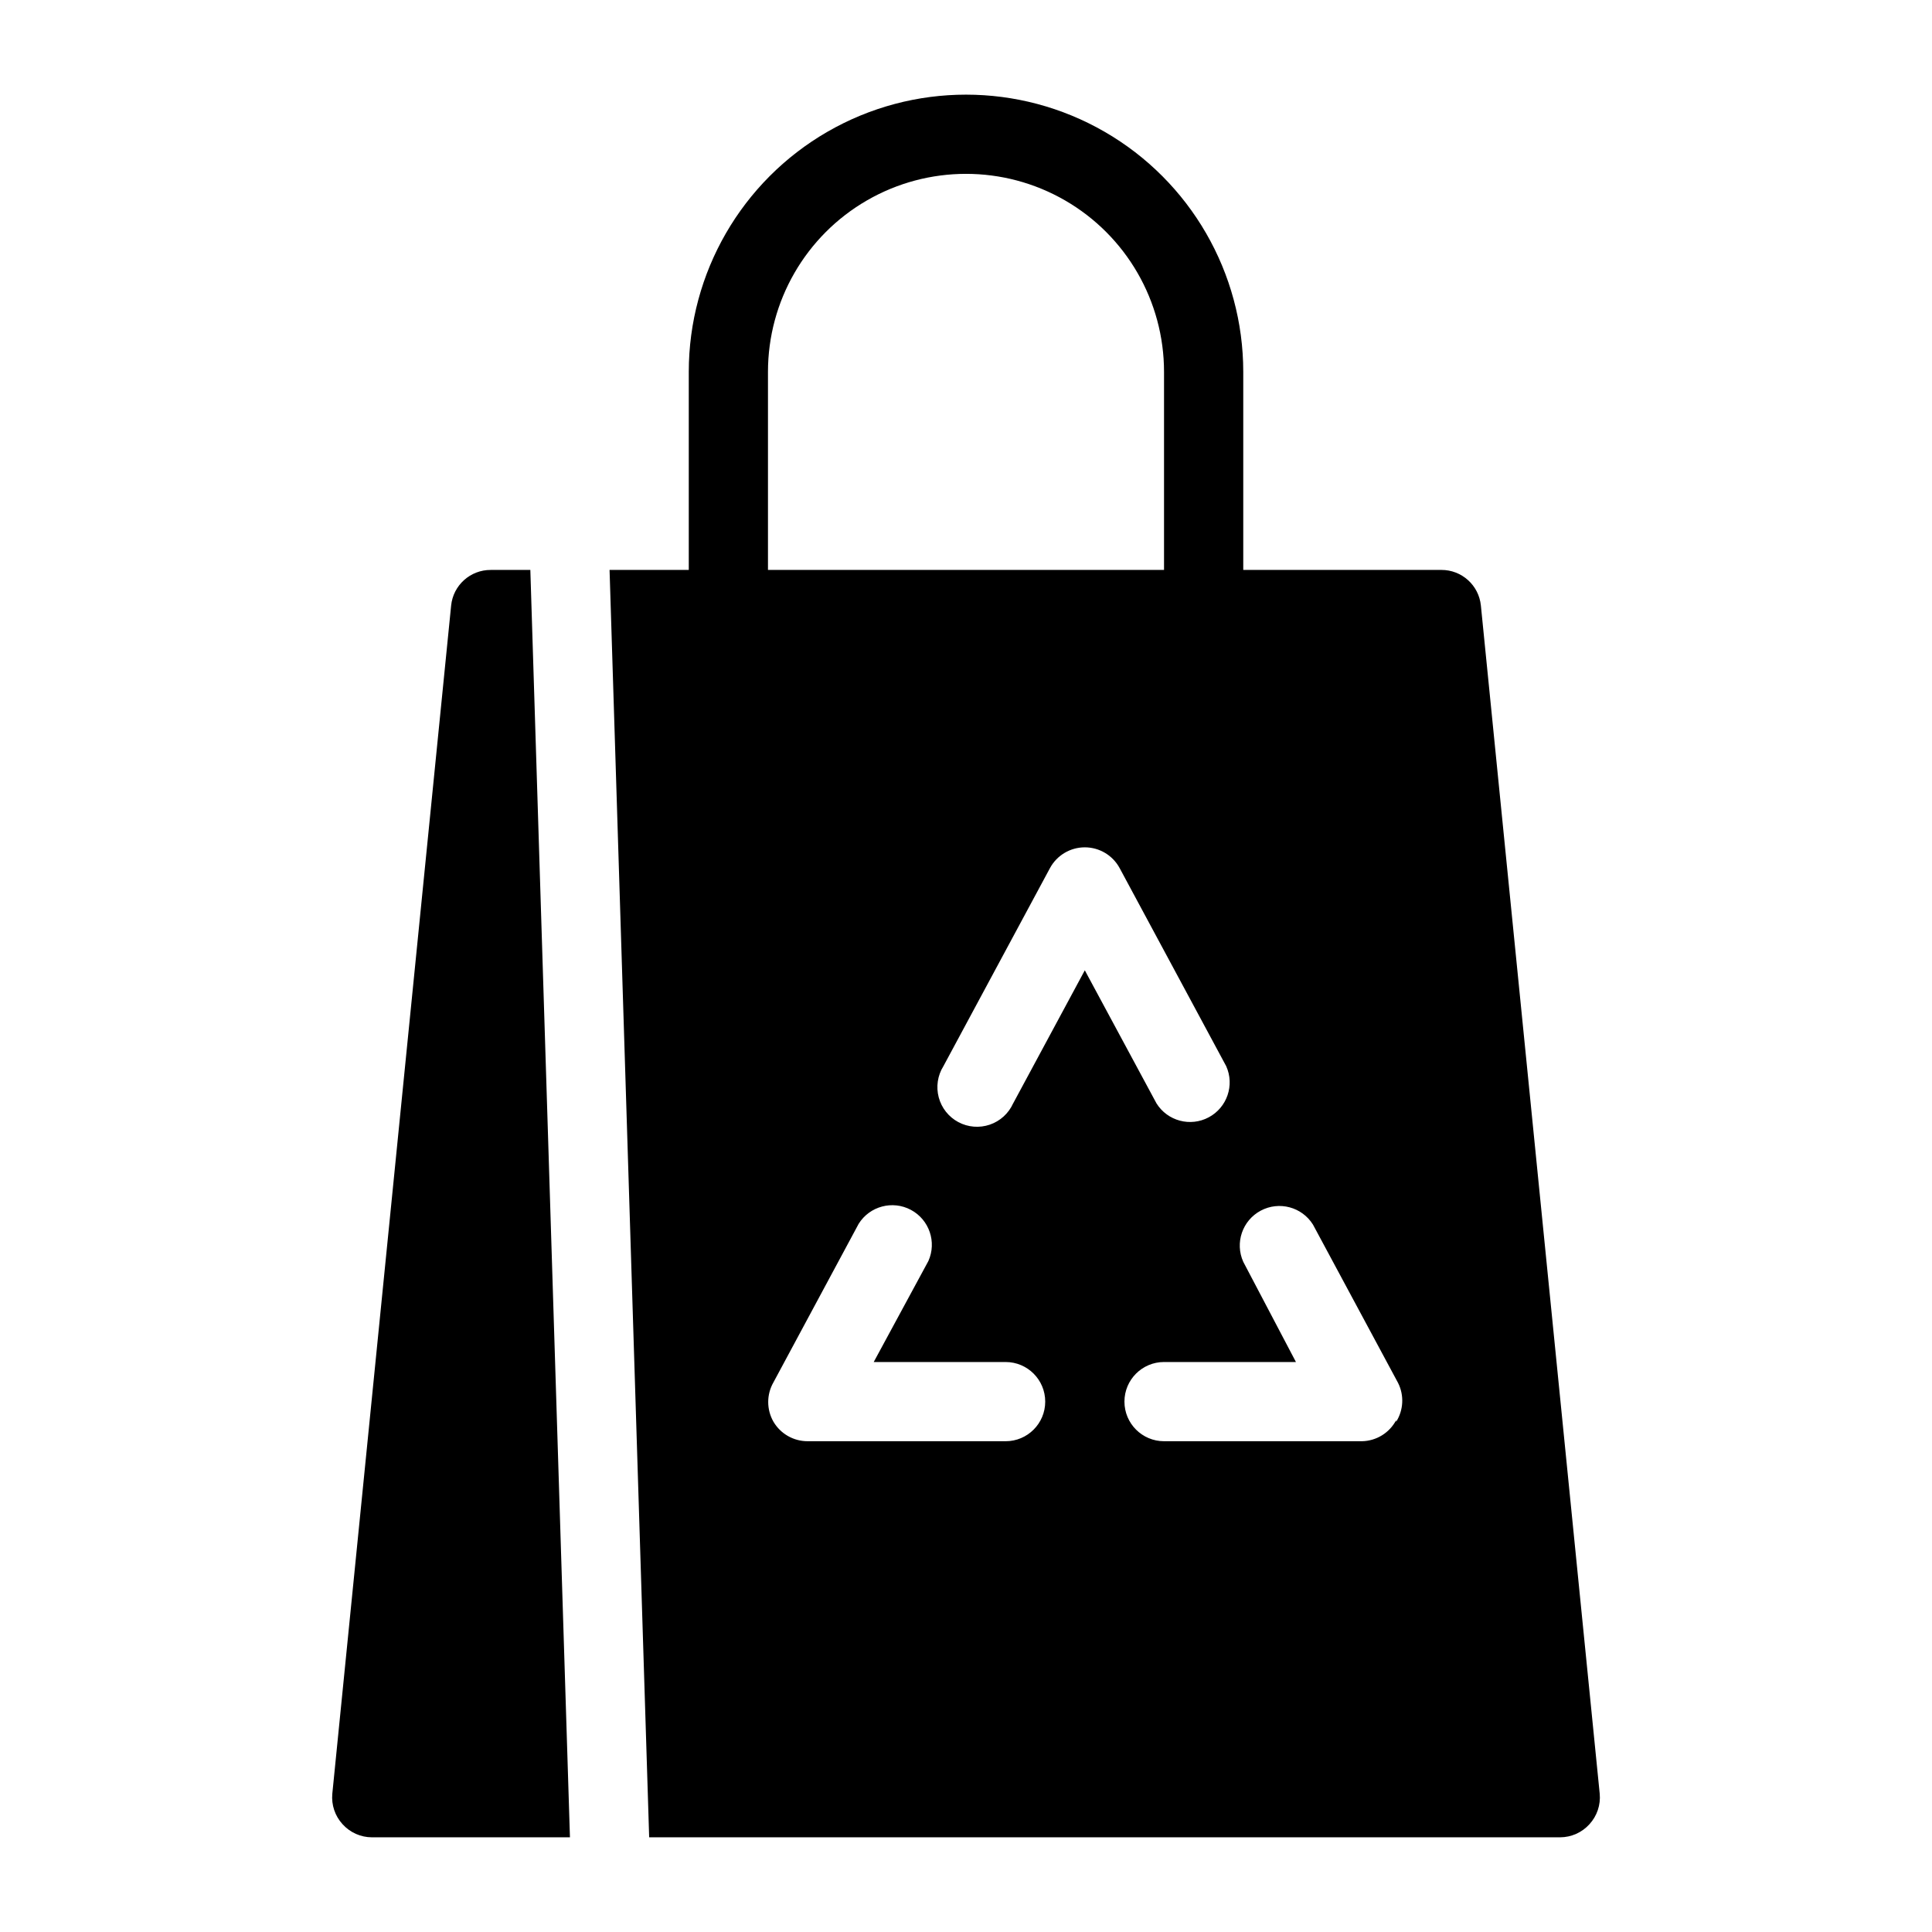 <?xml version="1.0" encoding="UTF-8"?>
<!-- Uploaded to: SVG Repo, www.svgrepo.com, Generator: SVG Repo Mixer Tools -->
<svg fill="#000000" width="800px" height="800px" version="1.1" viewBox="144 144 512 512" xmlns="http://www.w3.org/2000/svg">
 <g>
  <path d="m274.05 295.04c-5.41-0.027-9.957 4.062-10.496 9.445l-31.488 314.88c-0.277 2.957 0.715 5.894 2.727 8.082 1.984 2.195 4.809 3.453 7.769 3.461h52.48l-10.496-335.87z"/>
  <path d="m536.45 304.48c-0.539-5.383-5.082-9.473-10.496-9.445h-52.477v-52.48c0-26.25-14.004-50.504-36.738-63.629-22.73-13.125-50.738-13.125-73.473 0-22.73 13.125-36.734 37.379-36.734 63.629v52.48h-20.992l10.496 335.87h241.41c2.965-0.008 5.785-1.266 7.769-3.461 2.012-2.188 3.004-5.125 2.727-8.082zm-188.93-61.926c0-18.75 10-36.074 26.238-45.449 16.238-9.375 36.242-9.375 52.48 0s26.242 26.699 26.242 45.449v52.48h-104.96zm62.977 283.39-52.48-0.004c-3.707 0-7.137-1.953-9.027-5.141-1.875-3.25-1.875-7.25 0-10.496l22.566-41.984c2.926-4.676 8.977-6.289 13.844-3.691 4.863 2.602 6.887 8.523 4.629 13.559l-14.484 26.762h34.953c5.797 0 10.496 4.699 10.496 10.496s-4.699 10.496-10.496 10.496zm1.996-89.531-0.004-0.004c-1.191 2.656-3.43 4.695-6.184 5.637-2.75 0.938-5.769 0.695-8.336-0.676s-4.449-3.742-5.195-6.555c-0.75-2.809-0.301-5.805 1.242-8.27l28.234-52.48c1.832-3.394 5.379-5.512 9.238-5.512 3.856 0 7.402 2.117 9.234 5.512l28.234 52.48c2.262 5.031 0.238 10.957-4.629 13.555-4.867 2.602-10.918 0.988-13.844-3.691l-18.996-35.266zm101.5 83.969-0.004-0.004c-1.781 3.352-5.231 5.477-9.027 5.562h-52.477c-5.797 0-10.496-4.699-10.496-10.496s4.699-10.496 10.496-10.496h34.953l-13.961-26.555c-2.262-5.031-0.238-10.957 4.629-13.555 4.867-2.602 10.914-0.988 13.844 3.691l22.566 41.984c1.633 3.281 1.434 7.184-0.527 10.285z"/>
 </g>
</svg>